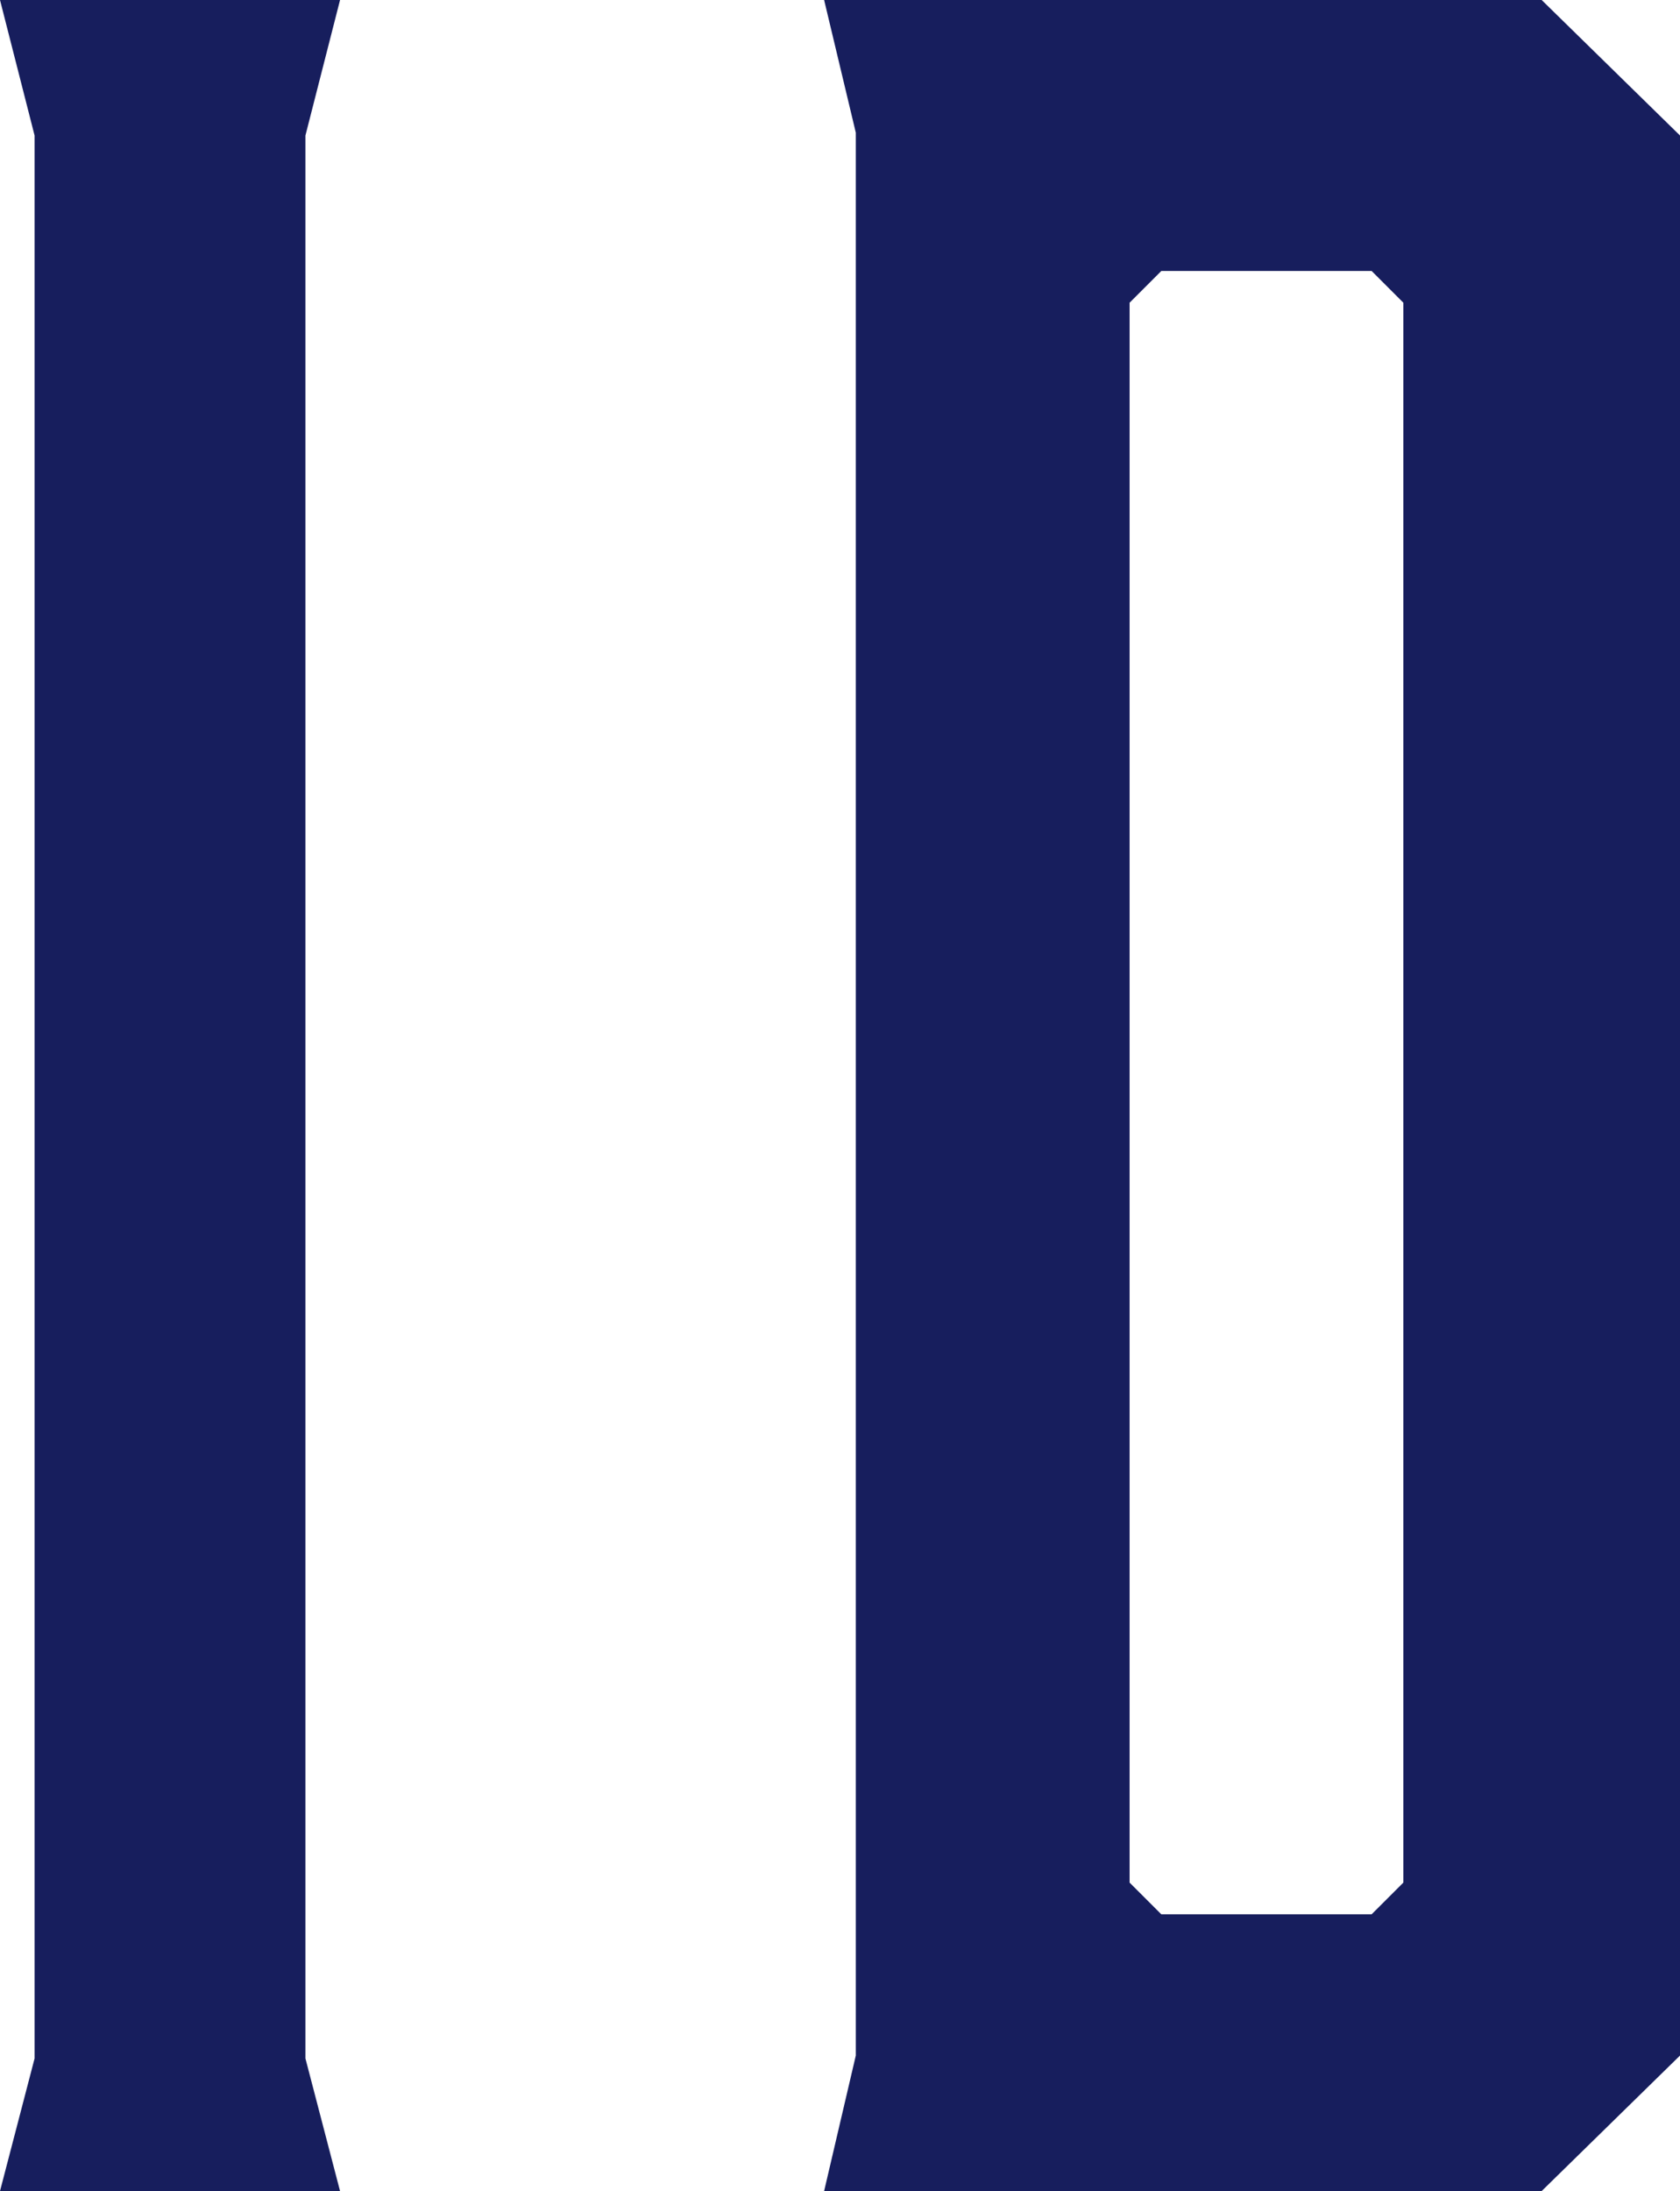 <svg xmlns="http://www.w3.org/2000/svg" width="44.069" height="57.45" viewBox="0 0 44.069 57.45"><g transform="translate(-2554.968 -3660.935)"><path d="M2563.888,3718.385h-8.92l.907-3.477v-50.42l-.907-3.553h8.92l-.908,3.553v50.42Z" fill="#171e5d"/><path d="M2576.586,3660.935h18.822l3.629,3.553v50.344l-3.629,3.553h-18.822l.831-3.553v-50.419Zm8.013,49.362.832.831h5.517l.832-.831v-41.425l-.832-.832h-5.517l-.832.832Z" fill="#171e5d"/></g></svg>